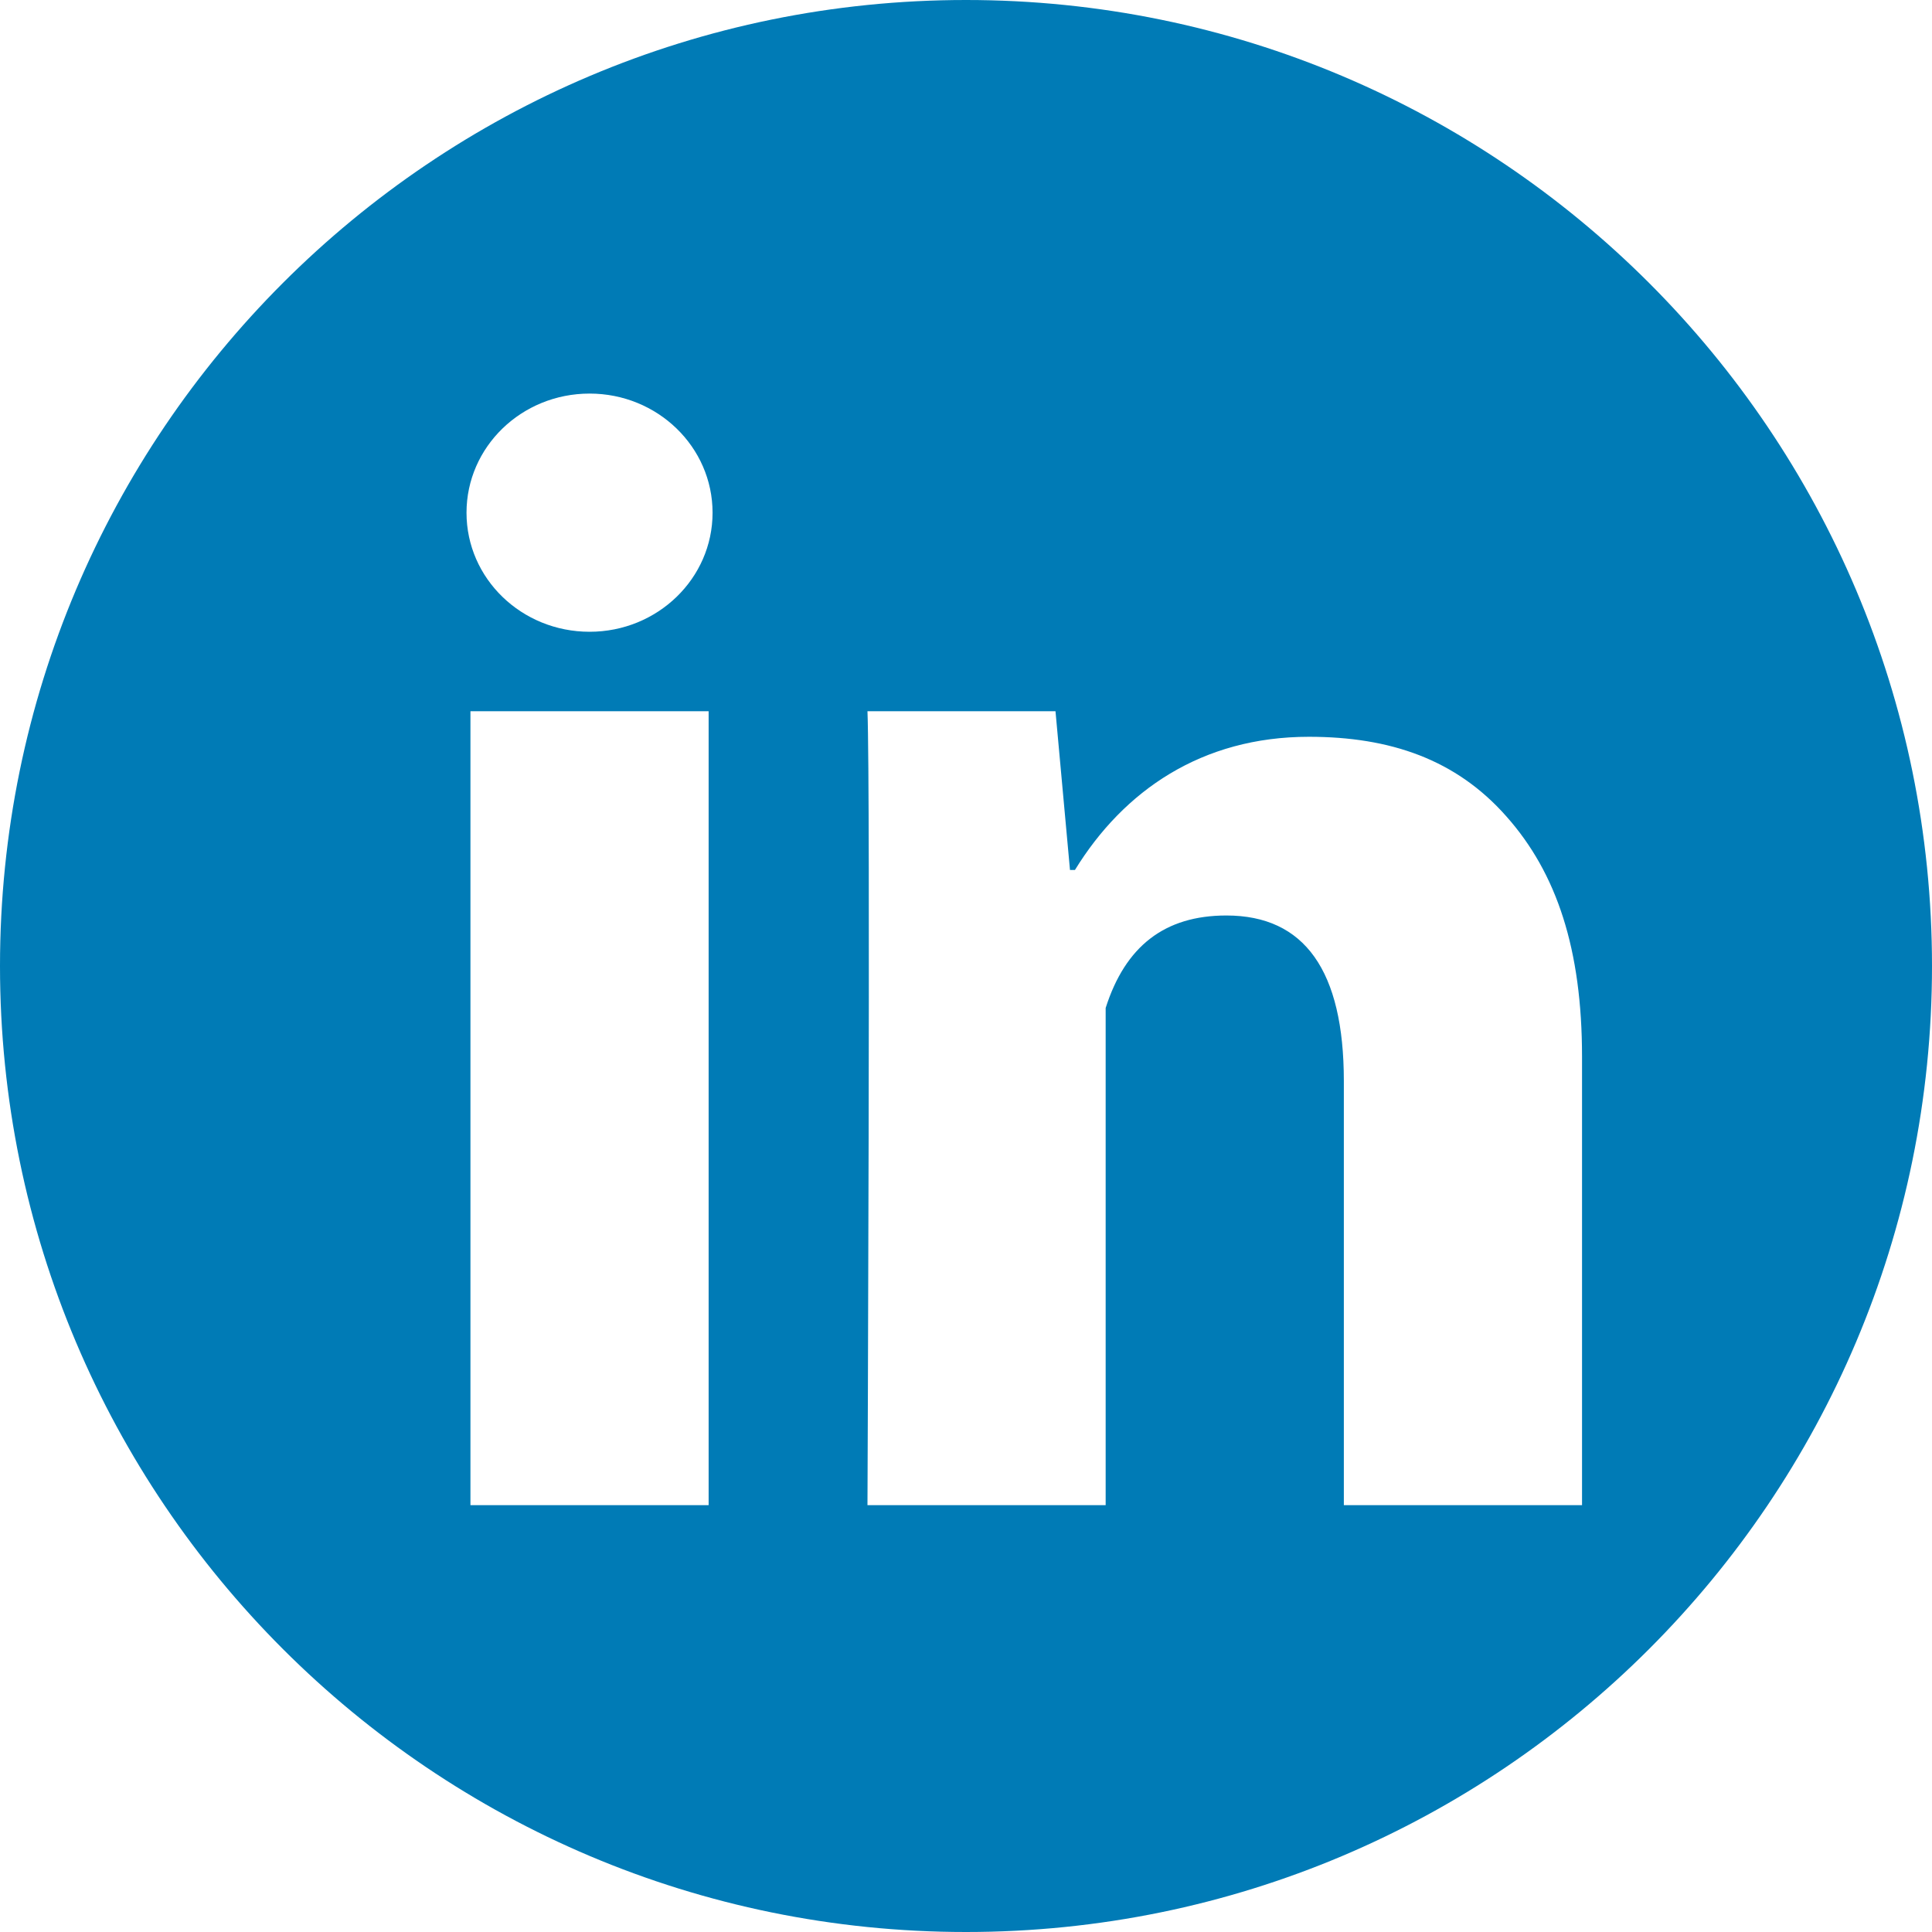 <svg height="28" viewBox="0 0 28 28" width="28" xmlns="http://www.w3.org/2000/svg"><path d="m28 14c0-7.732-6.268-14-14-14s-14 6.268-14 14 6.268 14 14 14 14-6.268 14-14zm-21.182 7.814h3.452v-11.506h-3.452zm3.509-14.383c0 .953-.798 1.725-1.782 1.725-.987 0-1.784-.772-1.784-1.725 0-.954.797-1.727 1.784-1.727.984 0 1.782.773 1.782 1.727zm12.601 14.383h-3.452v-6.146c0-1.602-.57-2.4-1.702-2.4-.897 0-1.465.447-1.75 1.34v7.206h-3.452s.045-10.356 0-11.506h2.725l.21 2.3h.072c.707-1.15 1.838-1.93 3.39-1.93 1.179 0 2.133.328 2.861 1.152.734.825 1.098 1.931 1.098 3.487z" fill="#007bb6" fill-rule="evenodd"/></svg>